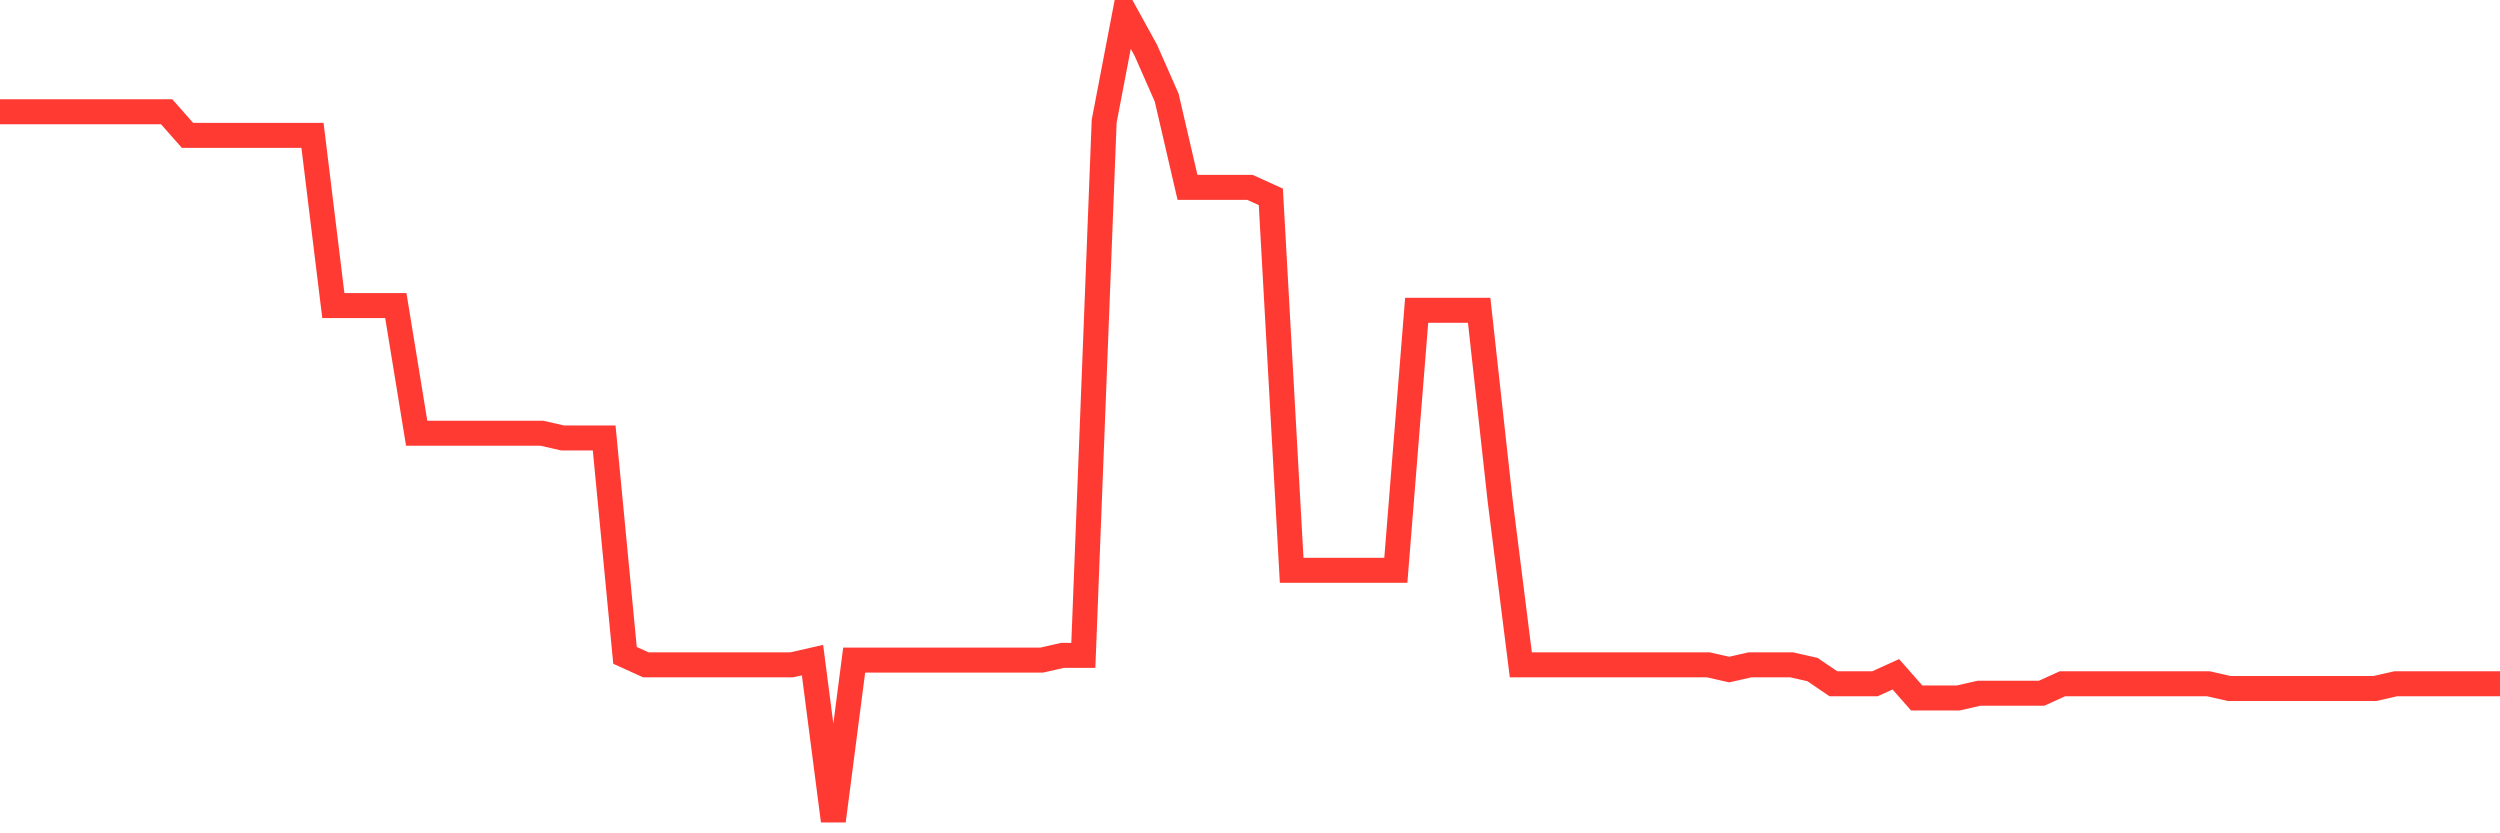 <svg
  xmlns="http://www.w3.org/2000/svg"
  xmlns:xlink="http://www.w3.org/1999/xlink"
  width="120"
  height="40"
  viewBox="0 0 120 40"
  preserveAspectRatio="none"
>
  <polyline
    points="0,5.365 1,5.365 2,5.365 3,5.365 4,5.365 5,5.365 6,5.365 7,5.365 8,5.365 9,6.499 10,6.499 11,6.499 12,6.499 13,6.499 14,6.499 15,6.499 16,14.668 17,14.668 18,14.668 19,14.668 20,20.794 21,20.794 22,20.794 23,20.794 24,20.794 25,20.794 26,20.794 27,21.021 28,21.021 29,21.021 30,31.458 31,31.912 32,31.912 33,31.912 34,31.912 35,31.912 36,31.912 37,31.912 38,31.912 39,31.685 40,39.4 41,31.685 42,31.685 43,31.685 44,31.685 45,31.685 46,31.685 47,31.685 48,31.685 49,31.685 50,31.685 51,31.458 52,31.458 53,5.819 54,0.6 55,2.415 56,4.684 57,8.995 58,8.995 59,8.995 60,8.995 61,9.449 62,27.374 63,27.374 64,27.374 65,27.374 66,27.374 67,27.374 68,14.895 69,14.895 70,14.895 71,14.895 72,23.971 73,31.912 74,31.912 75,31.912 76,31.912 77,31.912 78,31.912 79,31.912 80,31.912 81,31.912 82,31.912 83,32.139 84,31.912 85,31.912 86,31.912 87,32.139 88,32.82 89,32.82 90,32.82 91,32.366 92,33.501 93,33.501 94,33.501 95,33.274 96,33.274 97,33.274 98,33.274 99,32.82 100,32.82 101,32.82 102,32.82 103,32.82 104,32.82 105,32.82 106,32.82 107,33.047 108,33.047 109,33.047 110,33.047 111,33.047 112,33.047 113,33.047 114,33.047 115,32.82 116,32.82 117,32.82 118,32.82 119,32.82 120,32.82"
    fill="none"
    stroke="#ff3a33"
    stroke-width="1.2"
  >
  </polyline>
</svg>